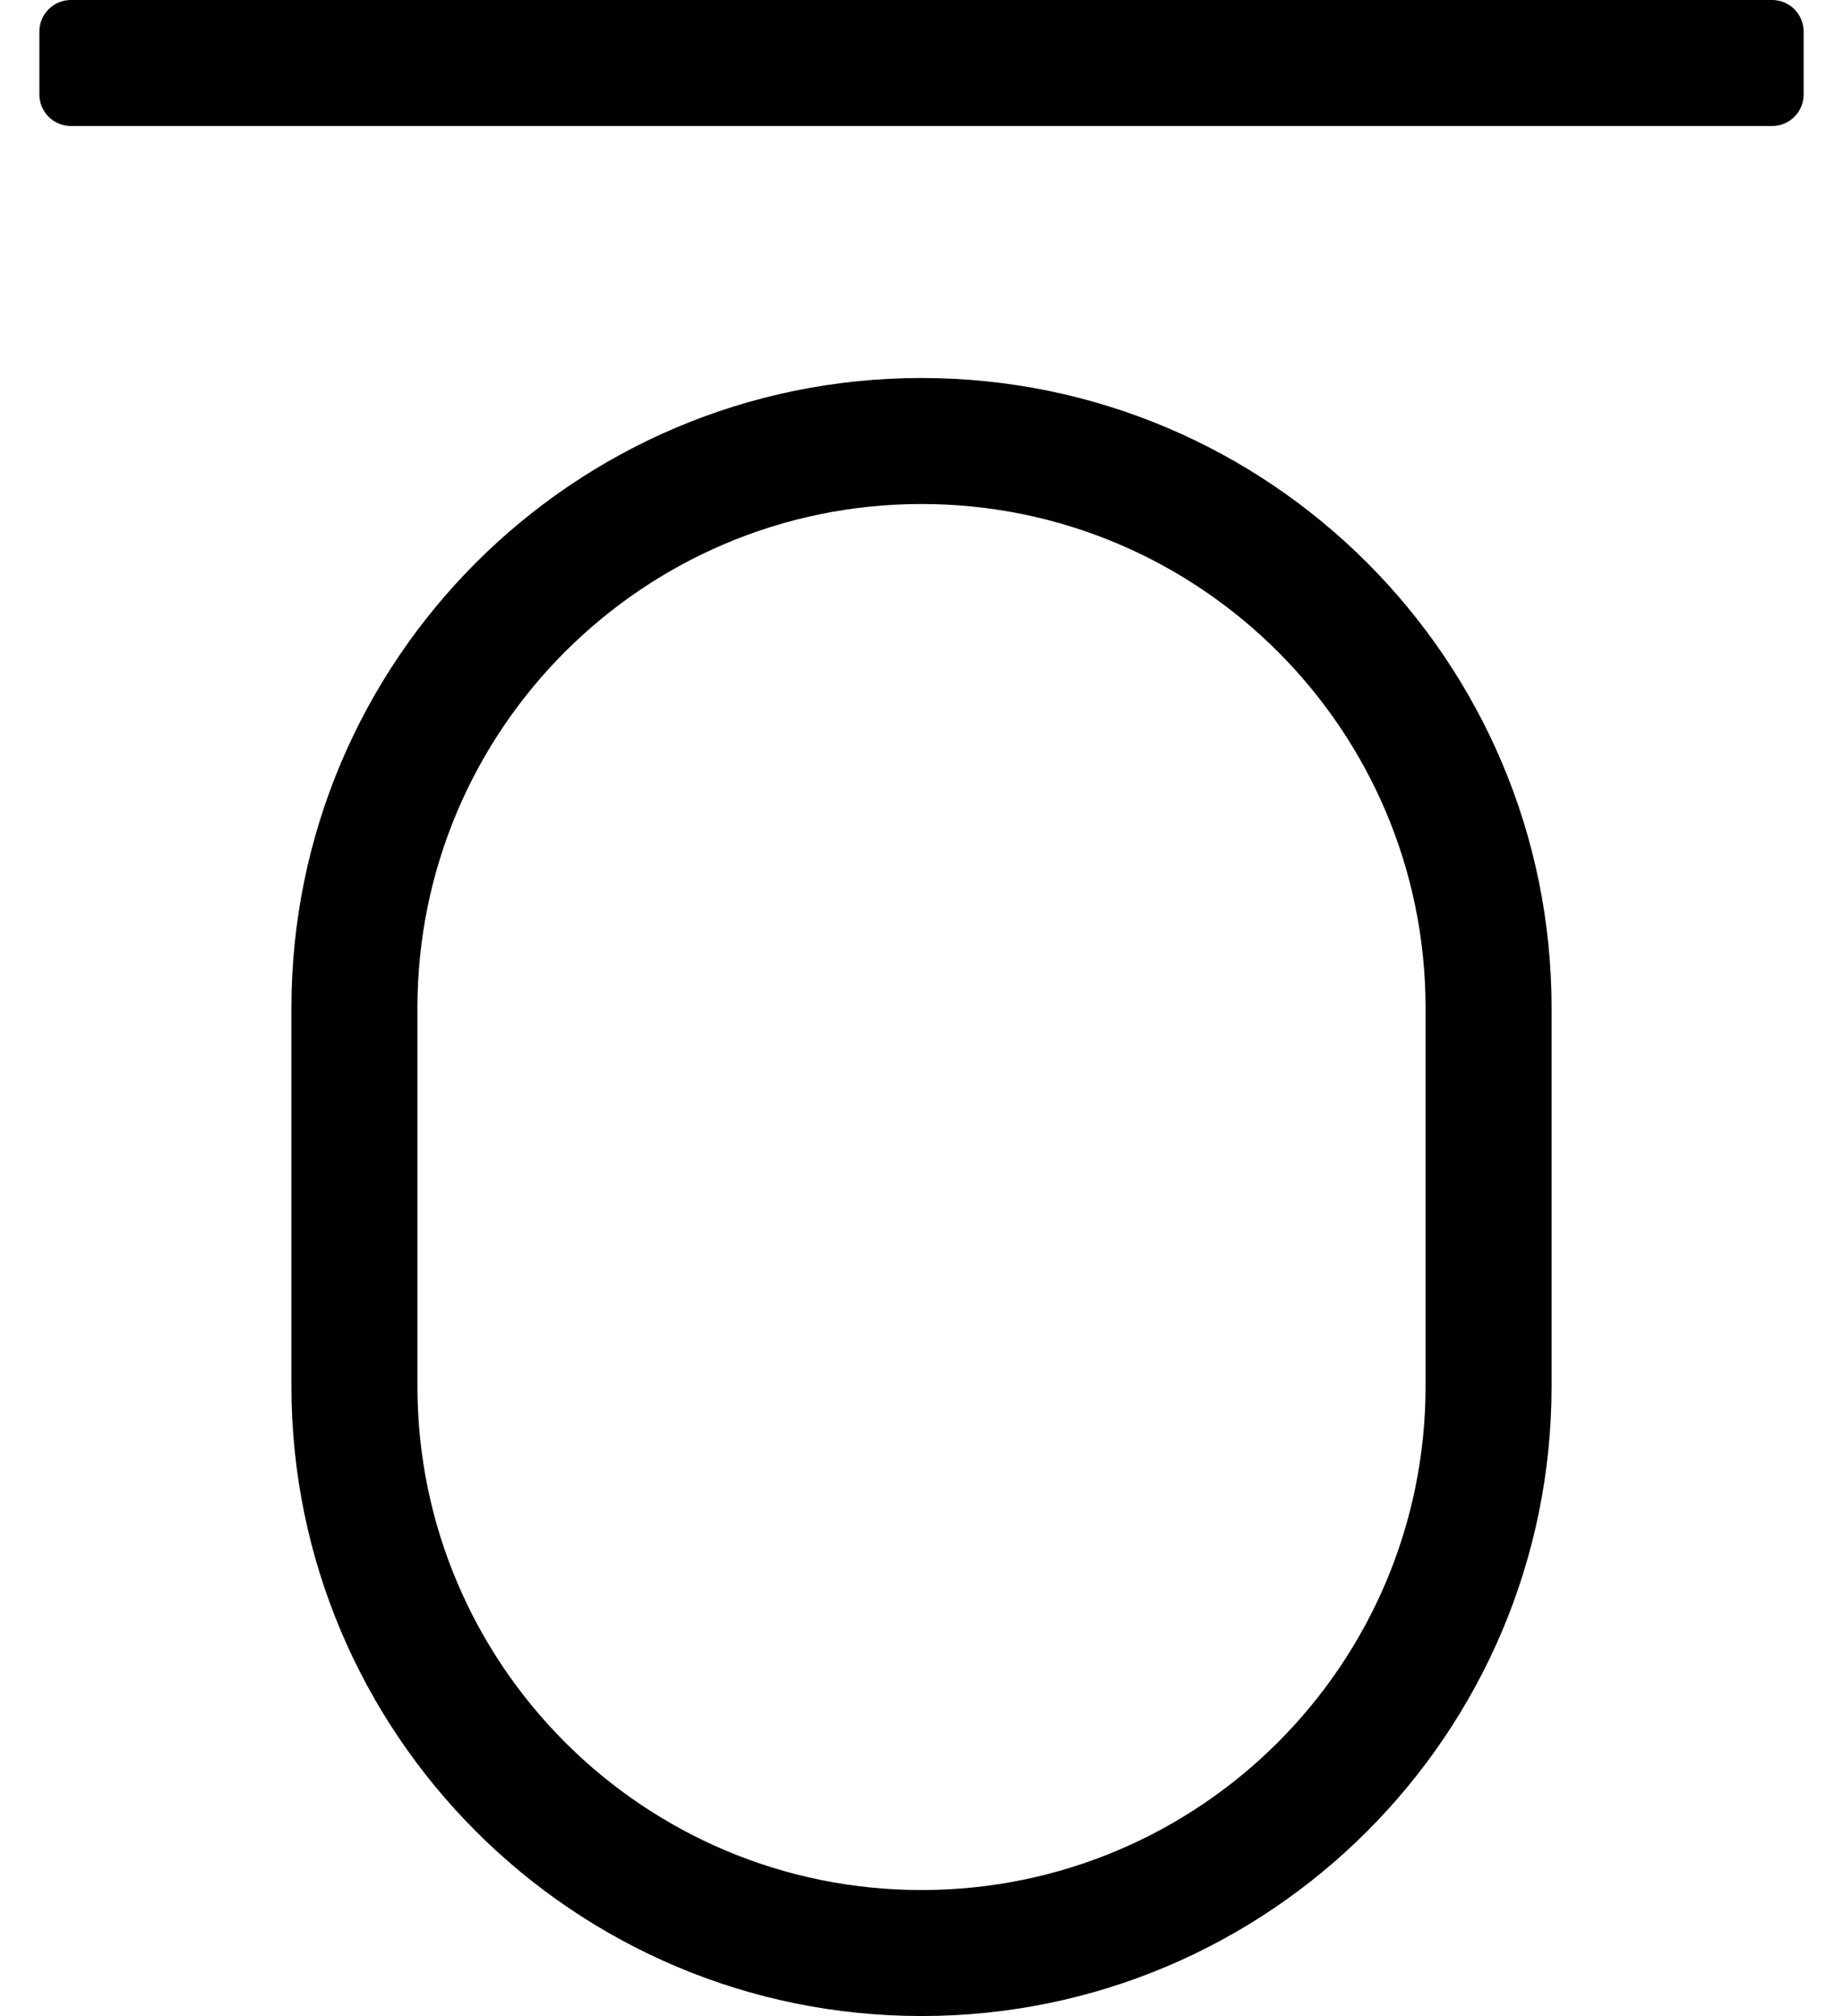 <?xml version="1.0" standalone="no"?>
<!DOCTYPE svg PUBLIC "-//W3C//DTD SVG 1.1//EN" "http://www.w3.org/Graphics/SVG/1.1/DTD/svg11.dtd" >
<svg xmlns="http://www.w3.org/2000/svg" xmlns:xlink="http://www.w3.org/1999/xlink" version="1.1" viewBox="-11 0 468 512">
   <path fill="currentColor"
d="M439 0c4.416 0 8 3.584 8 8v16c0 4.416 -3.584 8 -8 8h-432c-4.416 0 -8 -3.584 -8 -8v-16c0 -4.416 3.584 -8 8 -8h432zM223 96c88.32 0 160 71.68 160 160v96c0 88.32 -71.68 160 -160 160s-160 -71.68 -160 -160v-96
c0 -88.32 71.68 -160 160 -160zM351 352v-96c0 -70.656 -57.344 -128 -128 -128s-128 57.344 -128 128v96c0 70.656 57.344 128 128 128s128 -57.344 128 -128z" />
</svg>
